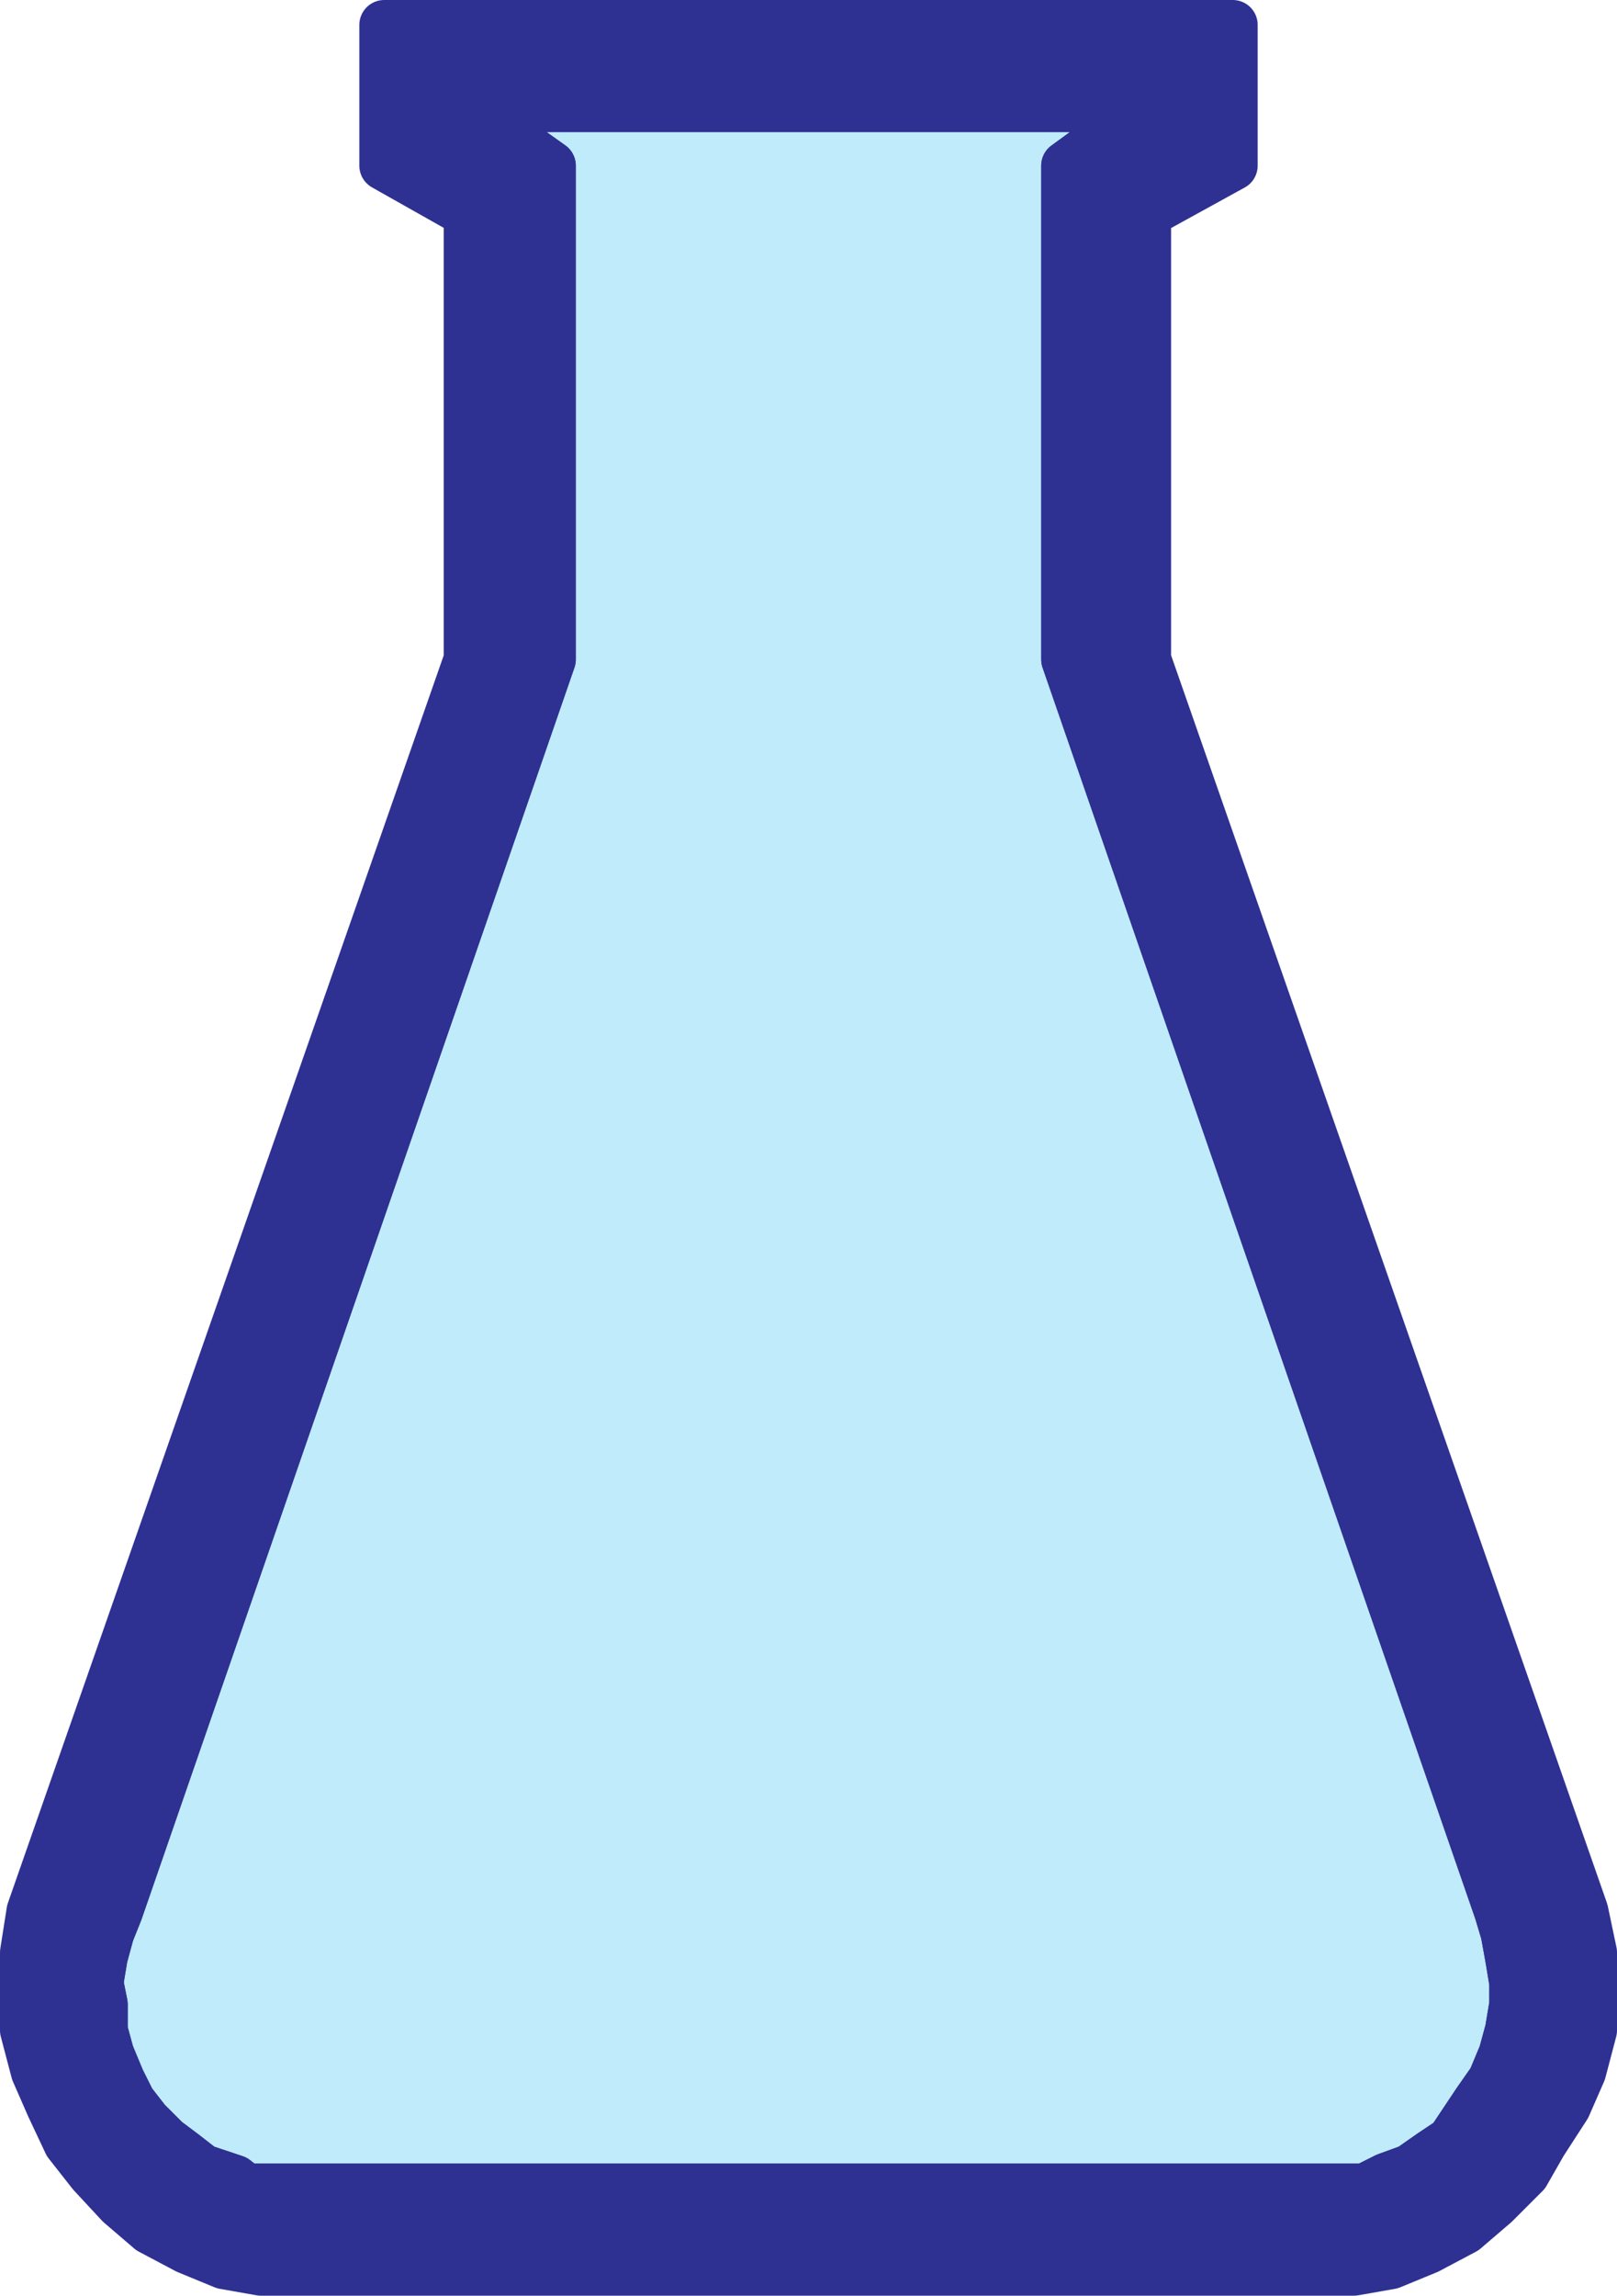 <svg xmlns="http://www.w3.org/2000/svg" width="560.25" height="795"><path fill="#bfebfb" fill-rule="evenodd" d="m162.375 37.125 28.5 20.25v171l-150 433.5-3 7.5-2.25 8.25-1.5 9 1.5 7.5v9l2.25 8.25 3.75 9 3.75 7.5 5.25 6.75 6.75 6.75 6 4.5 6.75 5.25 11.25 3.75 3.75 3h387.75l7.5-3.75 8.25-3 7.5-5.25 6.75-4.5 9-13.5 5.25-7.5 3.75-9 2.25-8.25 1.5-9v-7.5l-1.5-9-1.5-8.25-2.25-7.5-150-433.5v-171l27.75-20.25h-234.75"/><path fill="none" stroke="#2e3192" stroke-linecap="round" stroke-linejoin="round" stroke-miterlimit="10" stroke-width="17.25" d="m162.375 37.125 28.5 20.25v171l-150 433.5-3 7.5-2.25 8.25-1.5 9 1.5 7.5v9l2.25 8.25 3.75 9 3.75 7.5 5.25 6.75 6.75 6.75 6 4.5 6.75 5.25 11.25 3.75 3.75 3h387.75l7.5-3.75 8.25-3 7.5-5.25 6.75-4.5 9-13.5 5.25-7.5 3.75-9 2.25-8.25 1.5-9v-7.5l-1.5-9-1.5-8.25-2.25-7.5-150-433.5v-171l27.75-20.25zm0 0"/><path fill="#2e3192" fill-rule="evenodd" d="M283.875 8.625v28.5h-121.5l28.5 20.25v171l-150 433.5-3 7.5-2.25 8.25-1.5 9 1.5 7.5v9l2.25 8.25 3.75 9 3.75 7.5 5.25 6.75 6.75 6.75 6 4.5 6.75 5.25 11.25 3.75 3.75 3h387.75l7.5-3.75 8.25-3 7.5-5.25 6.75-4.5 9-13.5 5.25-7.5 3.75-9 2.25-8.25 1.5-9v-7.5l-1.5-9-1.5-8.25-2.25-7.5-150-433.5v-171l27.75-20.25h-113.25v-28.5h143.25v48.75l-30 16.5v154.5l151.5 433.5 3 14.25v27l-3.75 14.25-5.25 12-8.25 12.75-6 10.5-10.5 10.5-10.5 9-12.75 6.75-12.75 5.25-12.75 2.25H90.375l-12.75-2.25-12.75-5.25-12.75-6.75-10.5-9-9.75-10.5-8.25-10.5-6-12.75-5.25-12-3.75-14.25v-27l2.25-14.25 151.5-433.5v-154.5l-29.25-16.5V8.625h150.75"/><path fill="none" stroke="#2e3192" stroke-linecap="round" stroke-linejoin="round" stroke-miterlimit="10" stroke-width="17.25" d="M283.875 8.625v28.5h-121.5l28.5 20.25v171l-150 433.5-3 7.5-2.25 8.25-1.5 9 1.5 7.5v9l2.25 8.25 3.75 9 3.75 7.5 5.25 6.75 6.75 6.75 6 4.5 6.75 5.25 11.25 3.75 3.75 3h387.75l7.5-3.75 8.25-3 7.5-5.25 6.75-4.5 9-13.5 5.25-7.5 3.75-9 2.25-8.25 1.5-9v-7.5l-1.5-9-1.5-8.25-2.25-7.5-150-433.5v-171l27.75-20.25h-113.25v-28.5h143.25v48.75l-30 16.5v154.5l151.5 433.5 3 14.25v27l-3.75 14.25-5.25 12-8.25 12.75-6 10.5-10.5 10.5-10.5 9-12.75 6.75-12.75 5.25-12.75 2.25H90.375l-12.75-2.25-12.75-5.25-12.75-6.75-10.5-9-9.75-10.5-8.25-10.5-6-12.75-5.25-12-3.75-14.25v-27l2.25-14.25 151.5-433.5v-154.5l-29.25-16.5V8.625Zm0 0"/></svg>
